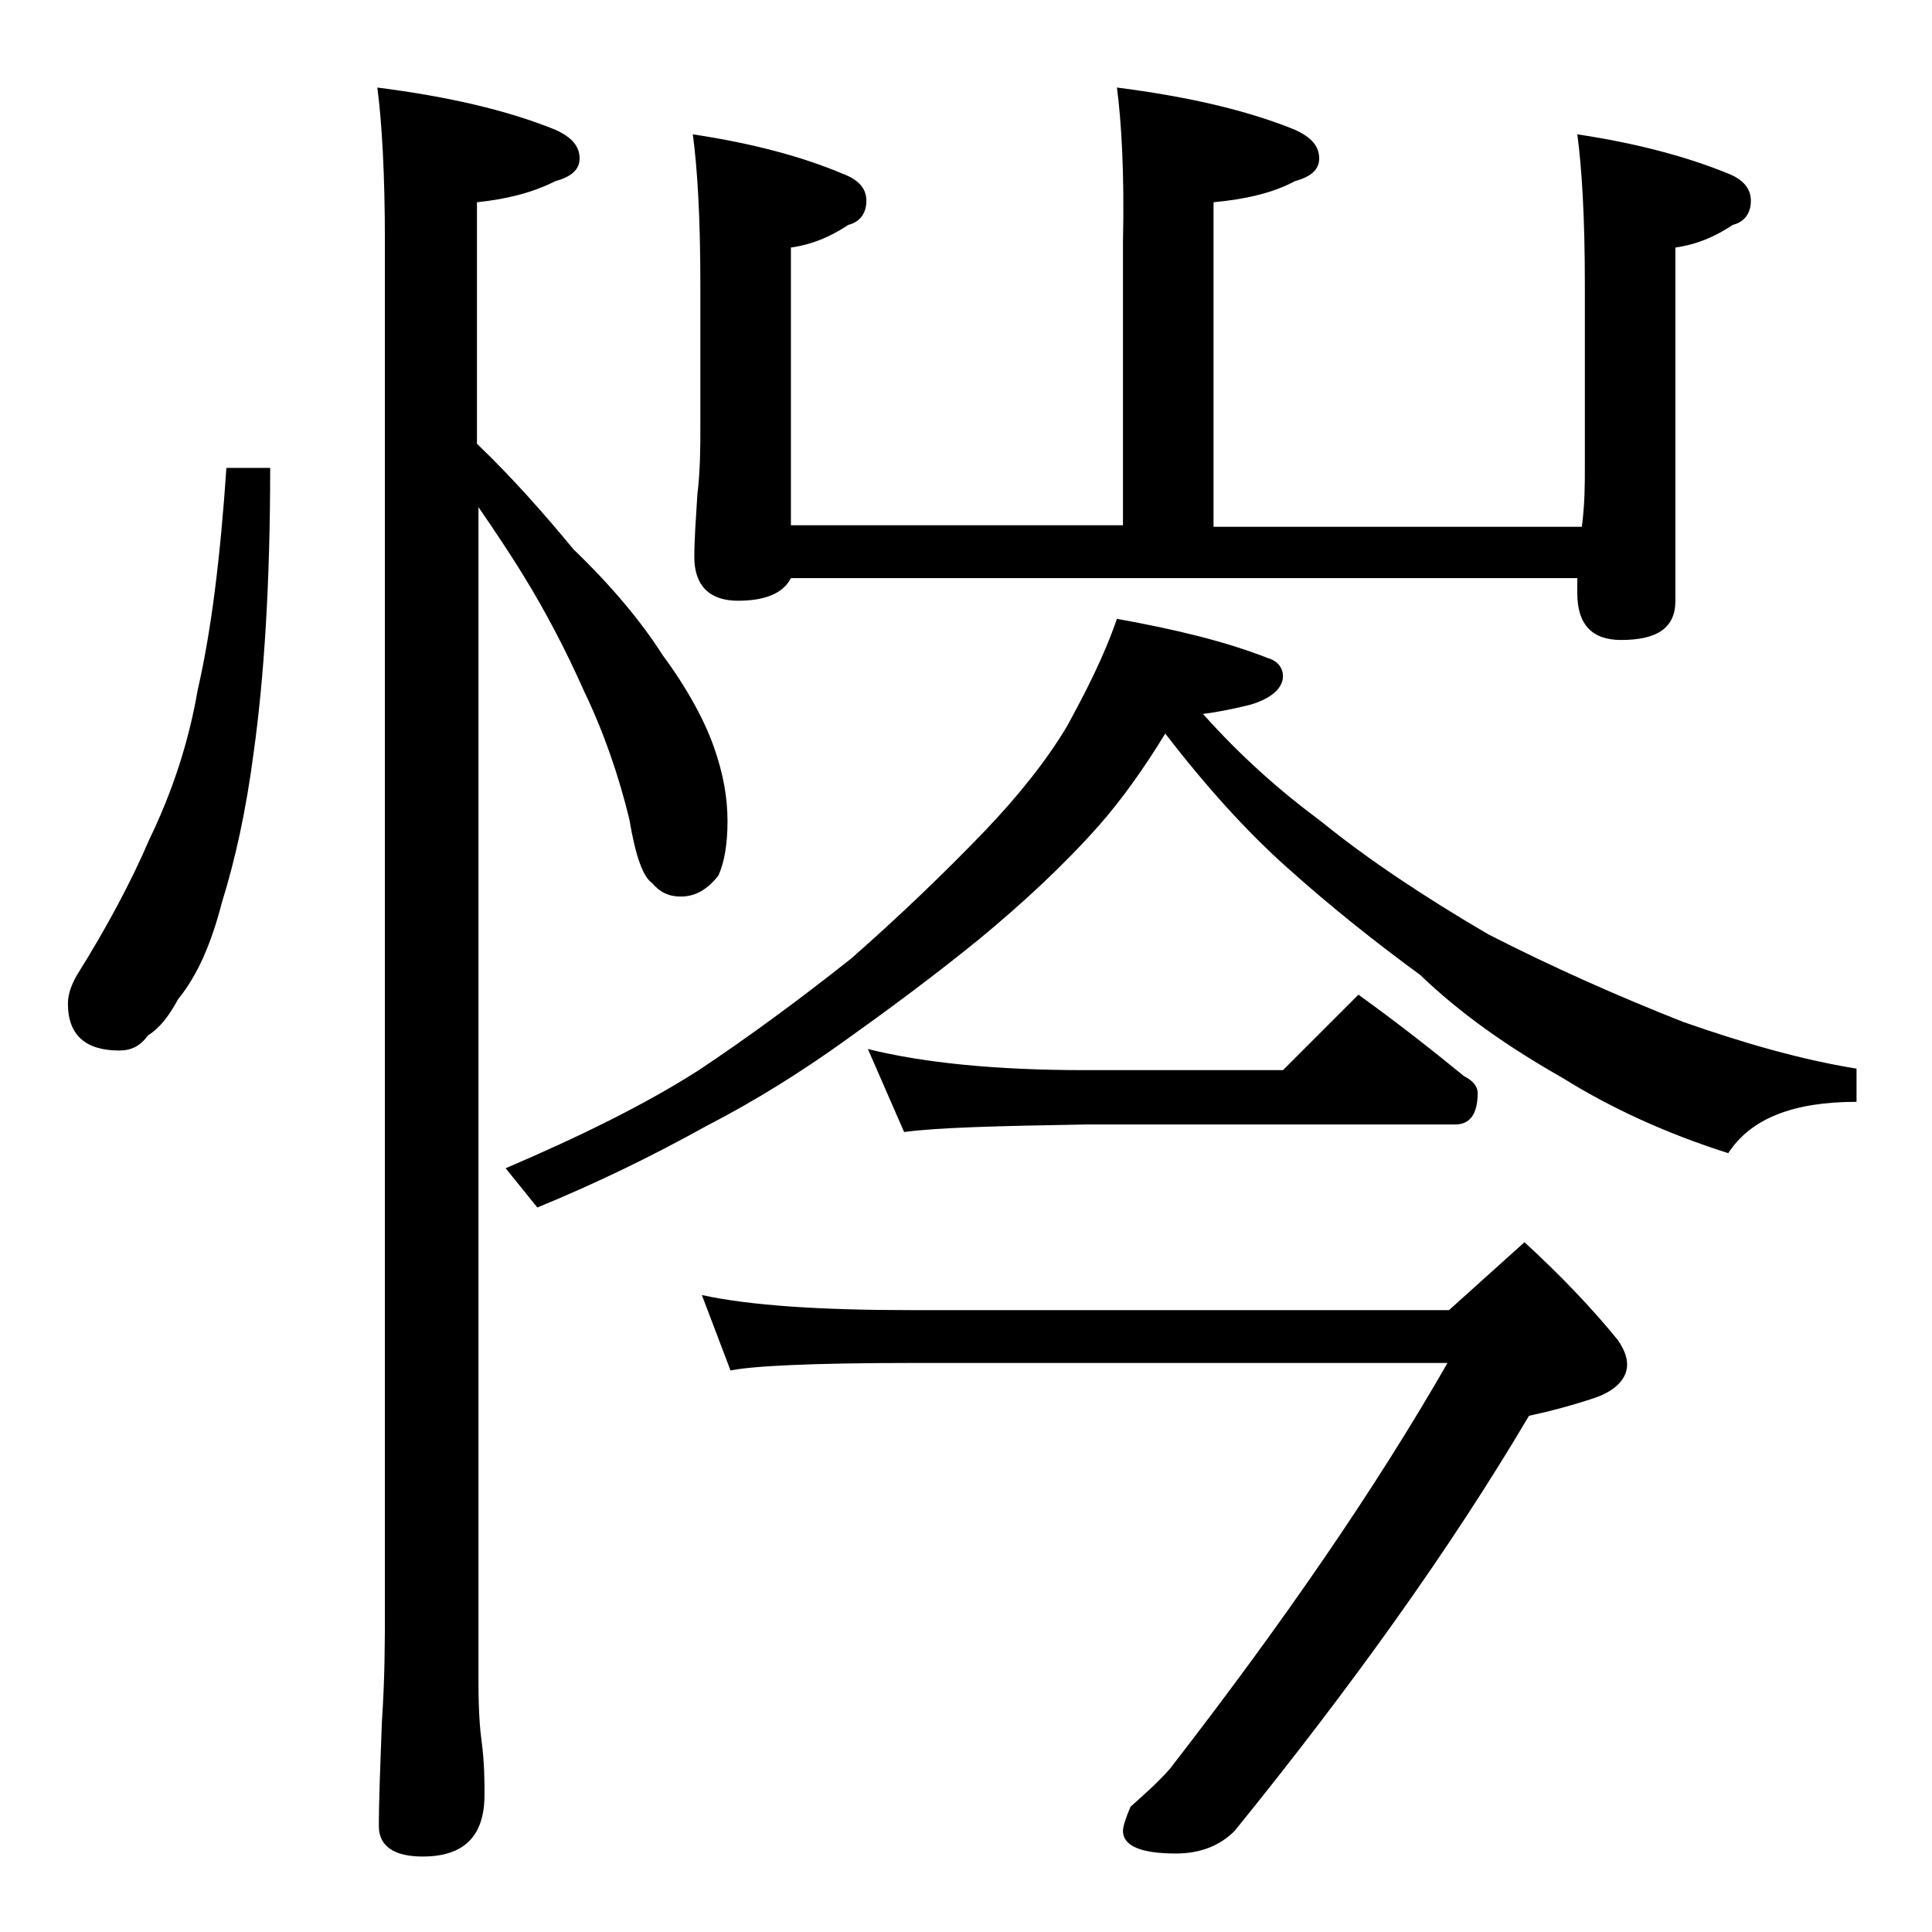<?xml version="1.0" encoding="utf-8"?>
<!-- Generator: Adobe Illustrator 18.0.0, SVG Export Plug-In . SVG Version: 6.00 Build 0)  -->
<!DOCTYPE svg PUBLIC "-//W3C//DTD SVG 1.1//EN" "http://www.w3.org/Graphics/SVG/1.1/DTD/svg11.dtd">
<svg version="1.1" id="Layer_1" xmlns="http://www.w3.org/2000/svg" xmlns:xlink="http://www.w3.org/1999/xlink" x="0px" y="0px"
	 viewBox="0 0 128 128" enable-background="new 0 0 128 128" xml:space="preserve">
<path d="M15,31h2.9c0,7.6-0.4,13.9-1.1,18.9c-0.5,3.8-1.2,7-2.1,9.9c-0.7,2.7-1.6,4.8-2.9,6.4c-0.6,1.1-1.2,1.9-2,2.4
	c-0.5,0.7-1.1,1-1.9,1c-2.2,0-3.4-1-3.4-3.1c0-0.6,0.2-1.2,0.6-1.9c2-3.2,3.6-6.2,4.8-9c1.5-3.1,2.6-6.4,3.2-9.9
	C14,41.8,14.6,36.9,15,31z M25,5.8c4.7,0.6,8.6,1.5,11.8,2.8c1.1,0.5,1.6,1.1,1.6,1.9c0,0.7-0.5,1.2-1.6,1.5
	c-1.6,0.8-3.3,1.2-5.2,1.4v16c2.4,2.3,4.5,4.7,6.4,7c2.5,2.4,4.5,4.8,5.9,7c1.7,2.3,2.8,4.4,3.4,6.1c0.6,1.7,0.9,3.3,0.9,4.9
	c0,1.5-0.2,2.7-0.6,3.6c-0.7,0.9-1.5,1.4-2.5,1.4c-0.8,0-1.4-0.3-1.9-0.9c-0.6-0.4-1.1-1.8-1.5-4.2c-0.7-2.9-1.7-5.8-3-8.5
	c-1.2-2.7-2.5-5.2-4.1-7.8c-0.8-1.3-1.8-2.8-2.9-4.4v77.9c0,1.8,0.1,3.1,0.2,3.8c0.2,1.5,0.2,2.7,0.2,3.6c0,2.8-1.4,4.1-4.1,4.1
	c-1.9,0-2.9-0.7-2.9-2c0-1.8,0.1-4.1,0.2-6.9c0.2-2.9,0.2-5.5,0.2-7.6V16C25.5,11.5,25.3,8.1,25,5.8z M74,41c3.9,0.7,7.2,1.5,10,2.6
	c0.7,0.2,1,0.7,1,1.2c0,0.8-0.8,1.5-2.2,1.9c-1.2,0.3-2.3,0.5-3.1,0.6c2.5,2.8,5.1,5.1,7.8,7.1c3.2,2.6,7,5.1,11.1,7.5
	c4.3,2.2,8.6,4.1,12.9,5.8c4,1.4,7.8,2.5,11.5,3.1V73c-4.2,0-7,1.1-8.5,3.4c-4.1-1.3-7.8-3-11-5c-3.7-2.1-6.8-4.3-9.4-6.8
	c-3-2.2-5.9-4.5-8.8-7.1c-2.7-2.4-5.4-5.4-8.1-8.9c-1.4,2.3-2.9,4.4-4.4,6.1c-2.3,2.6-5,5.1-7.9,7.5c-3.2,2.6-6.2,4.8-9,6.8
	c-2.8,2-5.8,3.9-9.1,5.6c-3.6,2-7.3,3.8-11.2,5.4l-2.1-2.6c4.9-2.1,9.2-4.2,12.8-6.5c3.3-2.2,6.7-4.7,10.1-7.4
	c3.3-2.9,6.2-5.7,8.8-8.4c2.3-2.4,4.2-4.8,5.5-7C71.9,45.9,73.1,43.6,74,41z M74,5.8c4.7,0.6,8.6,1.5,11.8,2.8
	c1.1,0.5,1.6,1.1,1.6,1.9c0,0.7-0.5,1.2-1.6,1.5c-1.5,0.8-3.3,1.2-5.4,1.4v21.5h24.4c0.2-1.5,0.2-2.8,0.2-3.9V18.8
	c0-4.4-0.2-7.7-0.5-9.9c4,0.6,7.3,1.5,10,2.6c1,0.4,1.5,1,1.5,1.8c0,0.8-0.4,1.4-1.2,1.6c-1.2,0.8-2.4,1.3-3.8,1.5v23.4
	c0,1.8-1.2,2.6-3.6,2.6c-1.9,0-2.9-1-2.9-3.1v-1H52.4c-0.5,1-1.7,1.5-3.5,1.5c-1.9,0-2.9-1-2.9-2.9c0-1.1,0.1-2.5,0.2-4.1
	c0.2-1.7,0.2-3.2,0.2-4.5v-9.5c0-4.4-0.2-7.7-0.5-9.9c4,0.6,7.3,1.5,9.9,2.6c1.1,0.4,1.6,1,1.6,1.8c0,0.8-0.4,1.4-1.2,1.6
	c-1.2,0.8-2.4,1.3-3.8,1.5v18.4h22V16C74.5,11.5,74.3,8.1,74,5.8z M46.5,85.8c3.2,0.7,7.9,1,13.9,1H96l5-4.5
	c2.4,2.2,4.5,4.4,6.2,6.5c0.4,0.6,0.6,1.1,0.6,1.6c0,0.9-0.7,1.7-2.1,2.2c-1.5,0.5-3,0.9-4.4,1.2c-5.2,8.8-11.8,18-19.5,27.5
	c-1,1-2.3,1.5-3.9,1.5c-2.3,0-3.5-0.5-3.5-1.5c0-0.3,0.2-0.9,0.5-1.6c0.9-0.8,1.8-1.6,2.6-2.5c7.6-9.8,13.7-18.7,18.4-26.9H60.4
	c-6.6,0-10.6,0.2-12,0.5L46.5,85.8z M57.5,69.5c3.6,0.9,8.4,1.4,14.4,1.4H85l5-5c2.5,1.8,4.8,3.6,7,5.4c0.6,0.3,0.9,0.7,0.9,1.1
	c0,1.4-0.5,2.1-1.5,2.1H71.9c-5.8,0.1-9.8,0.2-12,0.5L57.5,69.5z"/>
</svg>
